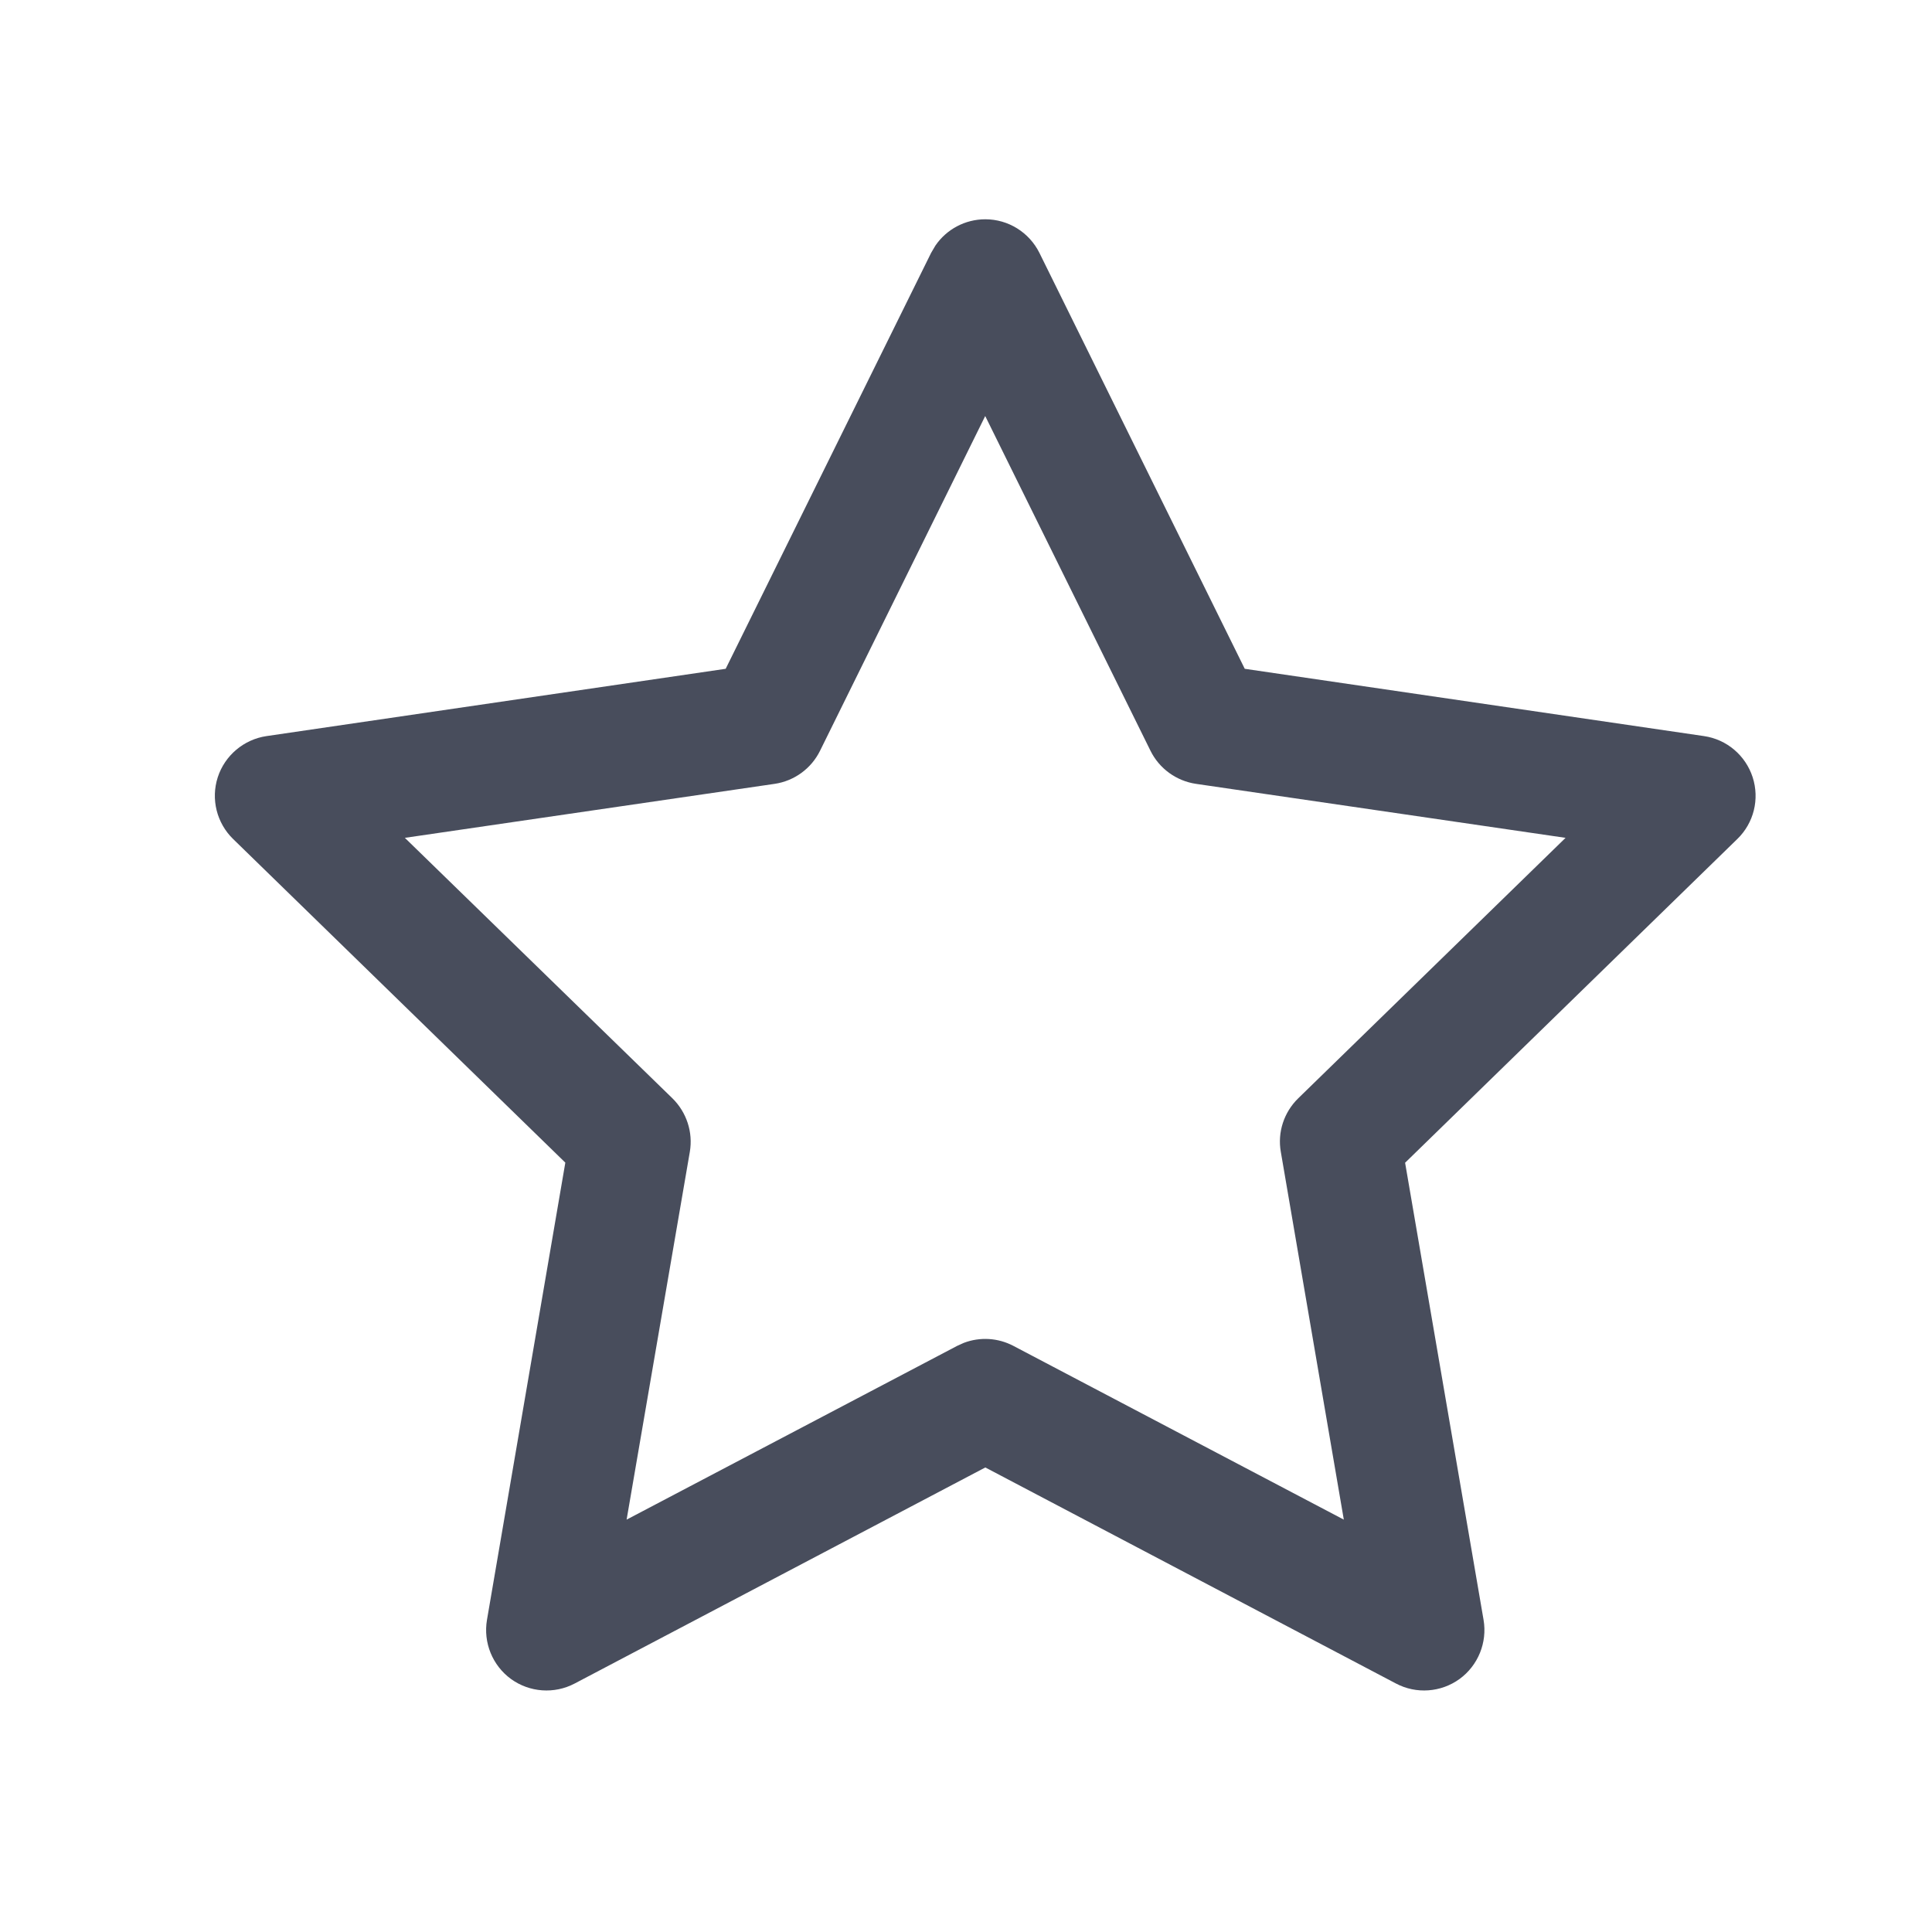 <?xml version="1.0" encoding="UTF-8"?> <svg xmlns="http://www.w3.org/2000/svg" width="18" height="18" viewBox="0 0 18 18" fill="none"><path d="M9.18 2.043C9.394 2.043 9.589 2.165 9.684 2.356L11.597 6.231L15.876 6.858C16.088 6.889 16.263 7.038 16.329 7.241C16.395 7.445 16.34 7.668 16.186 7.817L13.091 10.833L13.822 15.092C13.858 15.303 13.771 15.517 13.598 15.643C13.425 15.768 13.195 15.785 13.006 15.685L9.18 13.672L5.354 15.685C5.164 15.785 4.934 15.768 4.761 15.643C4.588 15.517 4.501 15.303 4.537 15.092L5.267 10.832L2.172 7.817C2.019 7.668 1.963 7.445 2.029 7.241C2.095 7.038 2.272 6.889 2.483 6.858L6.761 6.231L8.675 2.356L8.715 2.288C8.819 2.136 8.992 2.043 9.18 2.043ZM7.64 6.995C7.558 7.161 7.4 7.276 7.217 7.303L3.772 7.806L6.265 10.233C6.397 10.363 6.458 10.549 6.427 10.731L5.838 14.158L8.918 12.539L8.98 12.511C9.13 12.454 9.298 12.464 9.441 12.539L12.52 14.158L11.933 10.731C11.901 10.549 11.962 10.363 12.095 10.233L14.586 7.806L11.143 7.303C10.96 7.276 10.801 7.161 10.719 6.995L9.179 3.876L7.64 6.995Z" fill="#484D5C"></path></svg> 
